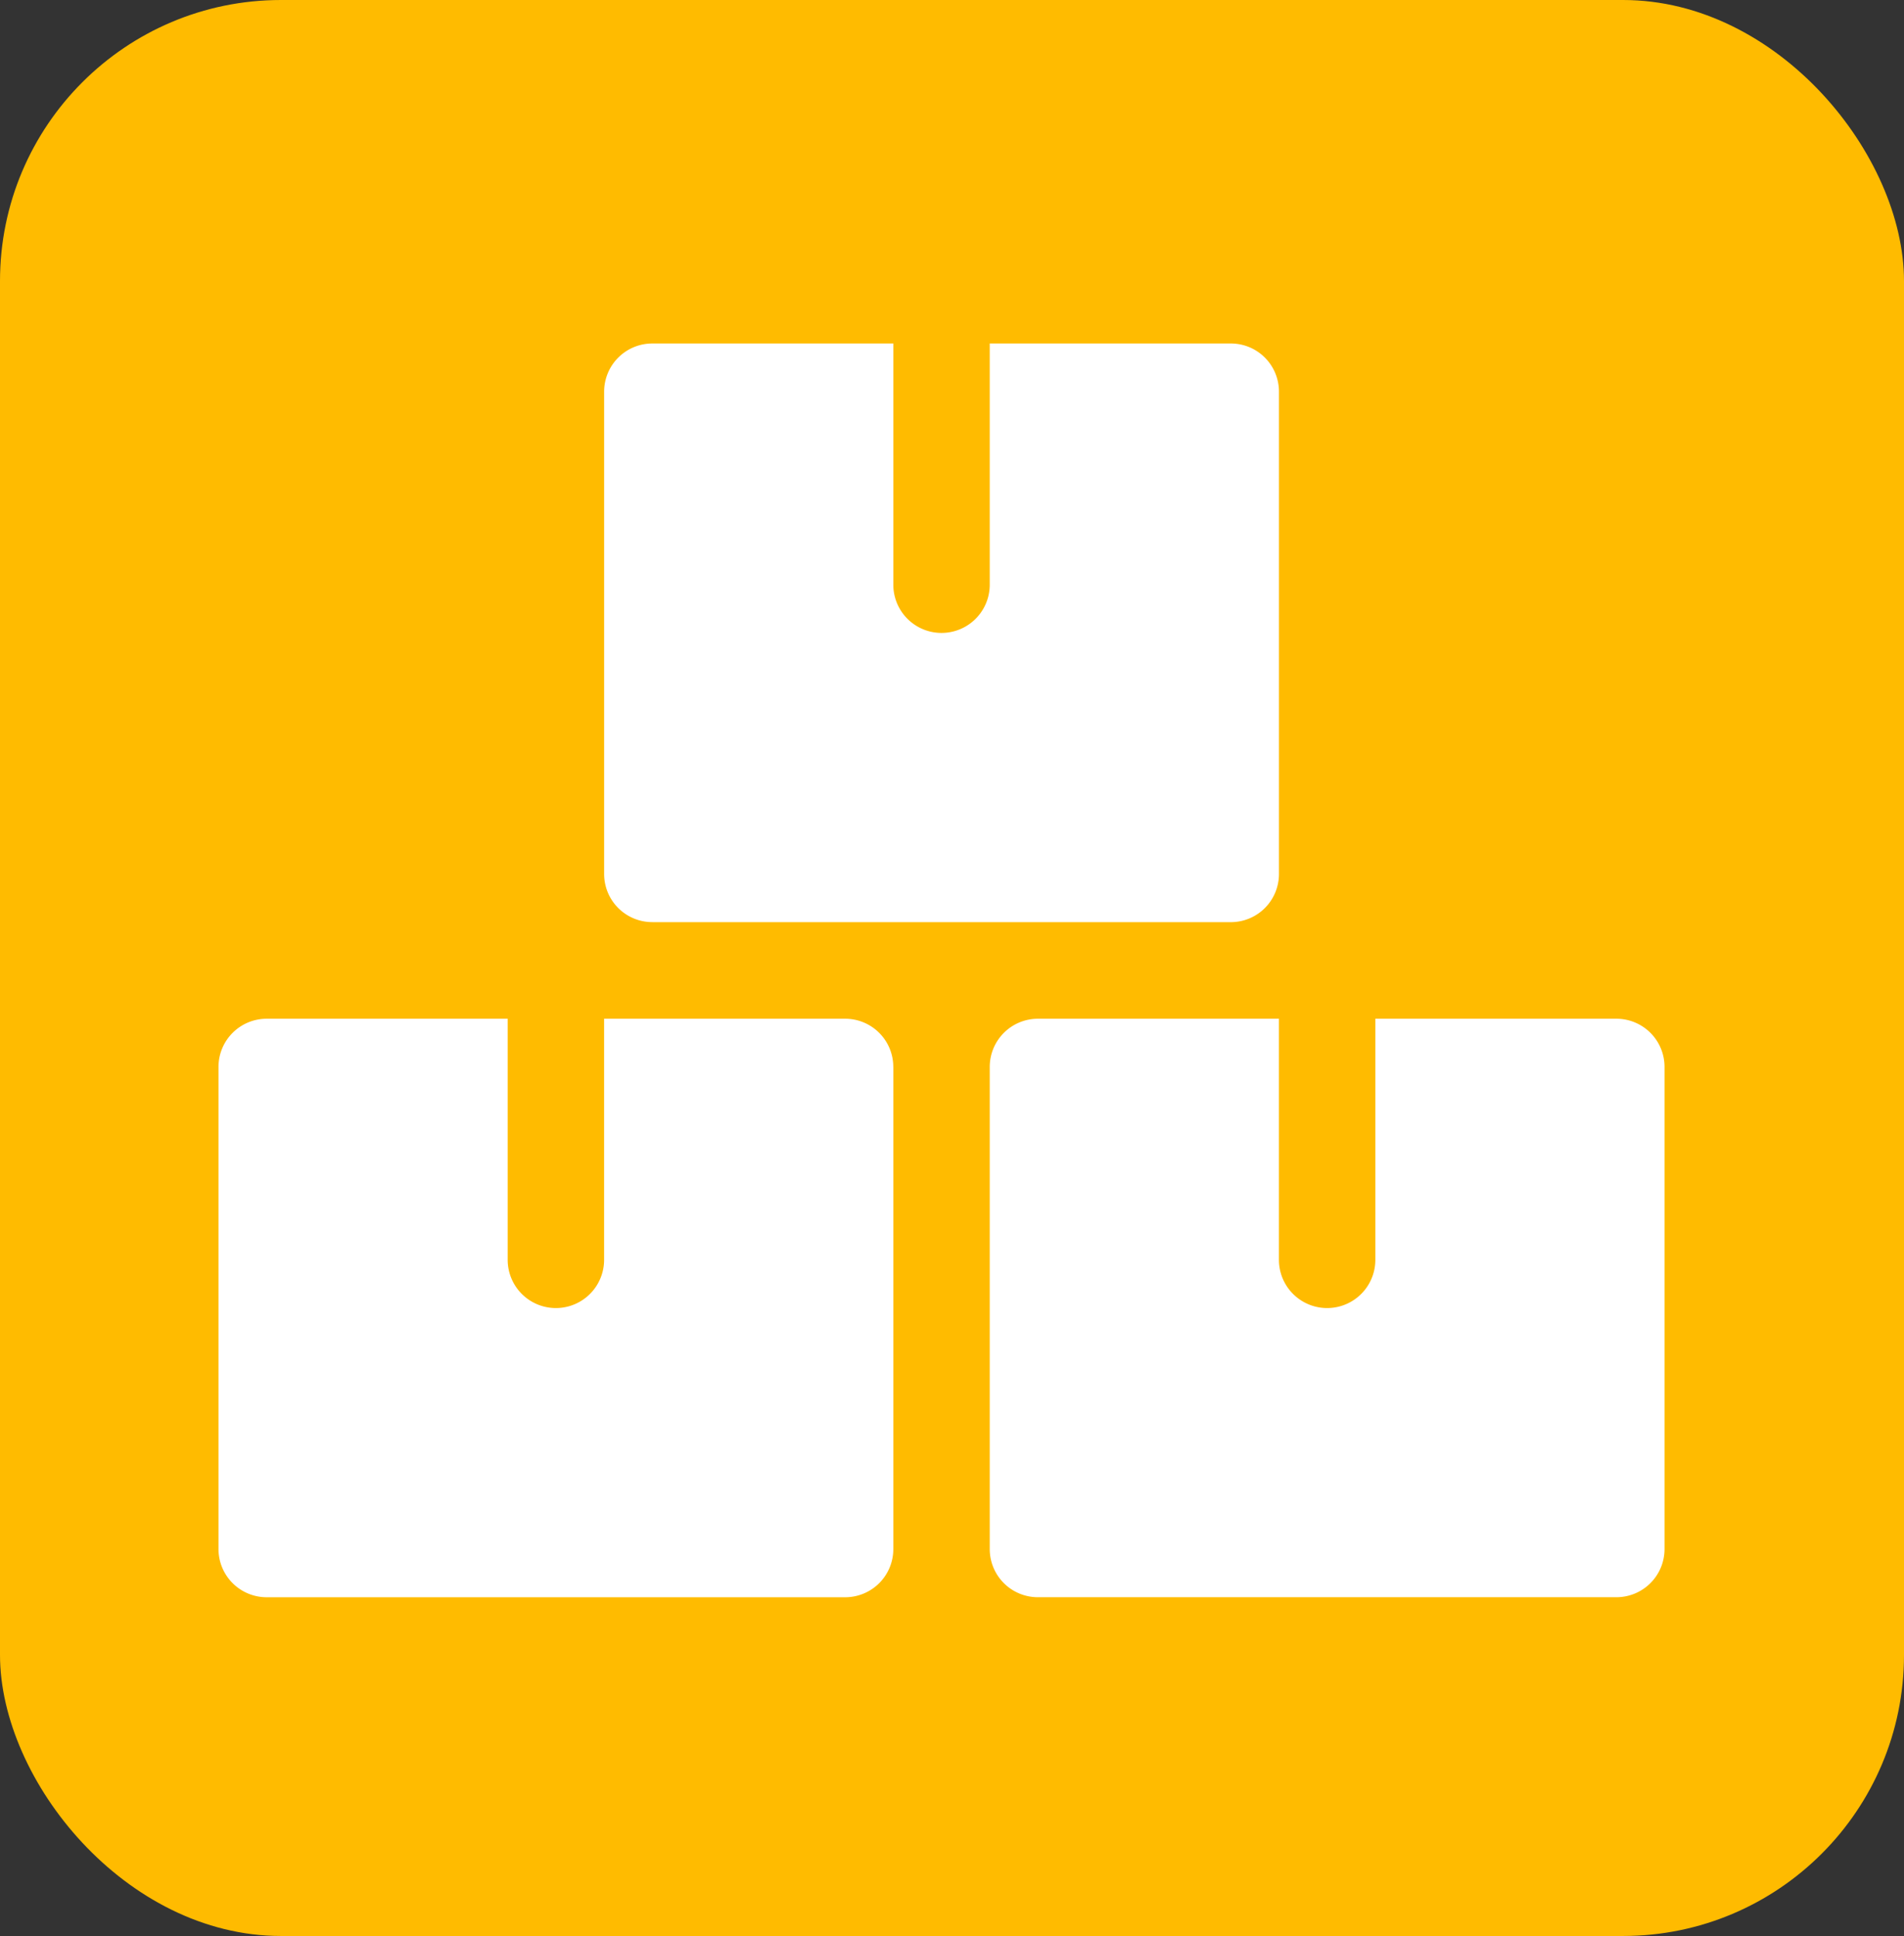 <svg xmlns="http://www.w3.org/2000/svg" width="61" height="62" viewBox="0 0 61 62">
  <rect x="0" y="0" width="61" height="62" fill="#333333" stroke="none"/>
  <g id="packages" transform="translate(-4971 -14030)">
    <rect id="Rectangle_5876" data-name="Rectangle 5876" width="61" height="62" rx="9" transform="translate(4971 14030)" fill="#fb0"/>
    <g id="packages-2" data-name="packages" transform="translate(4974.875 14031.625)">
      <path id="Path_53103" data-name="Path 53103" d="M24.745,32.539V47.982A1.542,1.542,0,0,1,23.2,49.527H4.669a1.544,1.544,0,0,1-1.544-1.544V32.539A1.544,1.544,0,0,1,4.669,31h7.721v7.721a1.544,1.544,0,0,0,3.089,0V31H23.2a1.542,1.542,0,0,1,1.544,1.544ZM47.909,31H40.188v7.721a1.544,1.544,0,1,1-3.089,0V31H29.378a1.544,1.544,0,0,0-1.544,1.544V47.982a1.542,1.542,0,0,0,1.544,1.544H47.909a1.542,1.542,0,0,0,1.544-1.544V32.539A1.542,1.542,0,0,0,47.909,31ZM17.024,27.907H35.555A1.542,1.542,0,0,0,37.1,26.362V10.919a1.542,1.542,0,0,0-1.544-1.544H27.834V17.1a1.544,1.544,0,1,1-3.089,0V9.375H17.024a1.544,1.544,0,0,0-1.544,1.544V26.362a1.542,1.542,0,0,0,1.544,1.544Z" transform="translate(0)" fill="#fff"/>
    </g>
  </g>
</svg>
